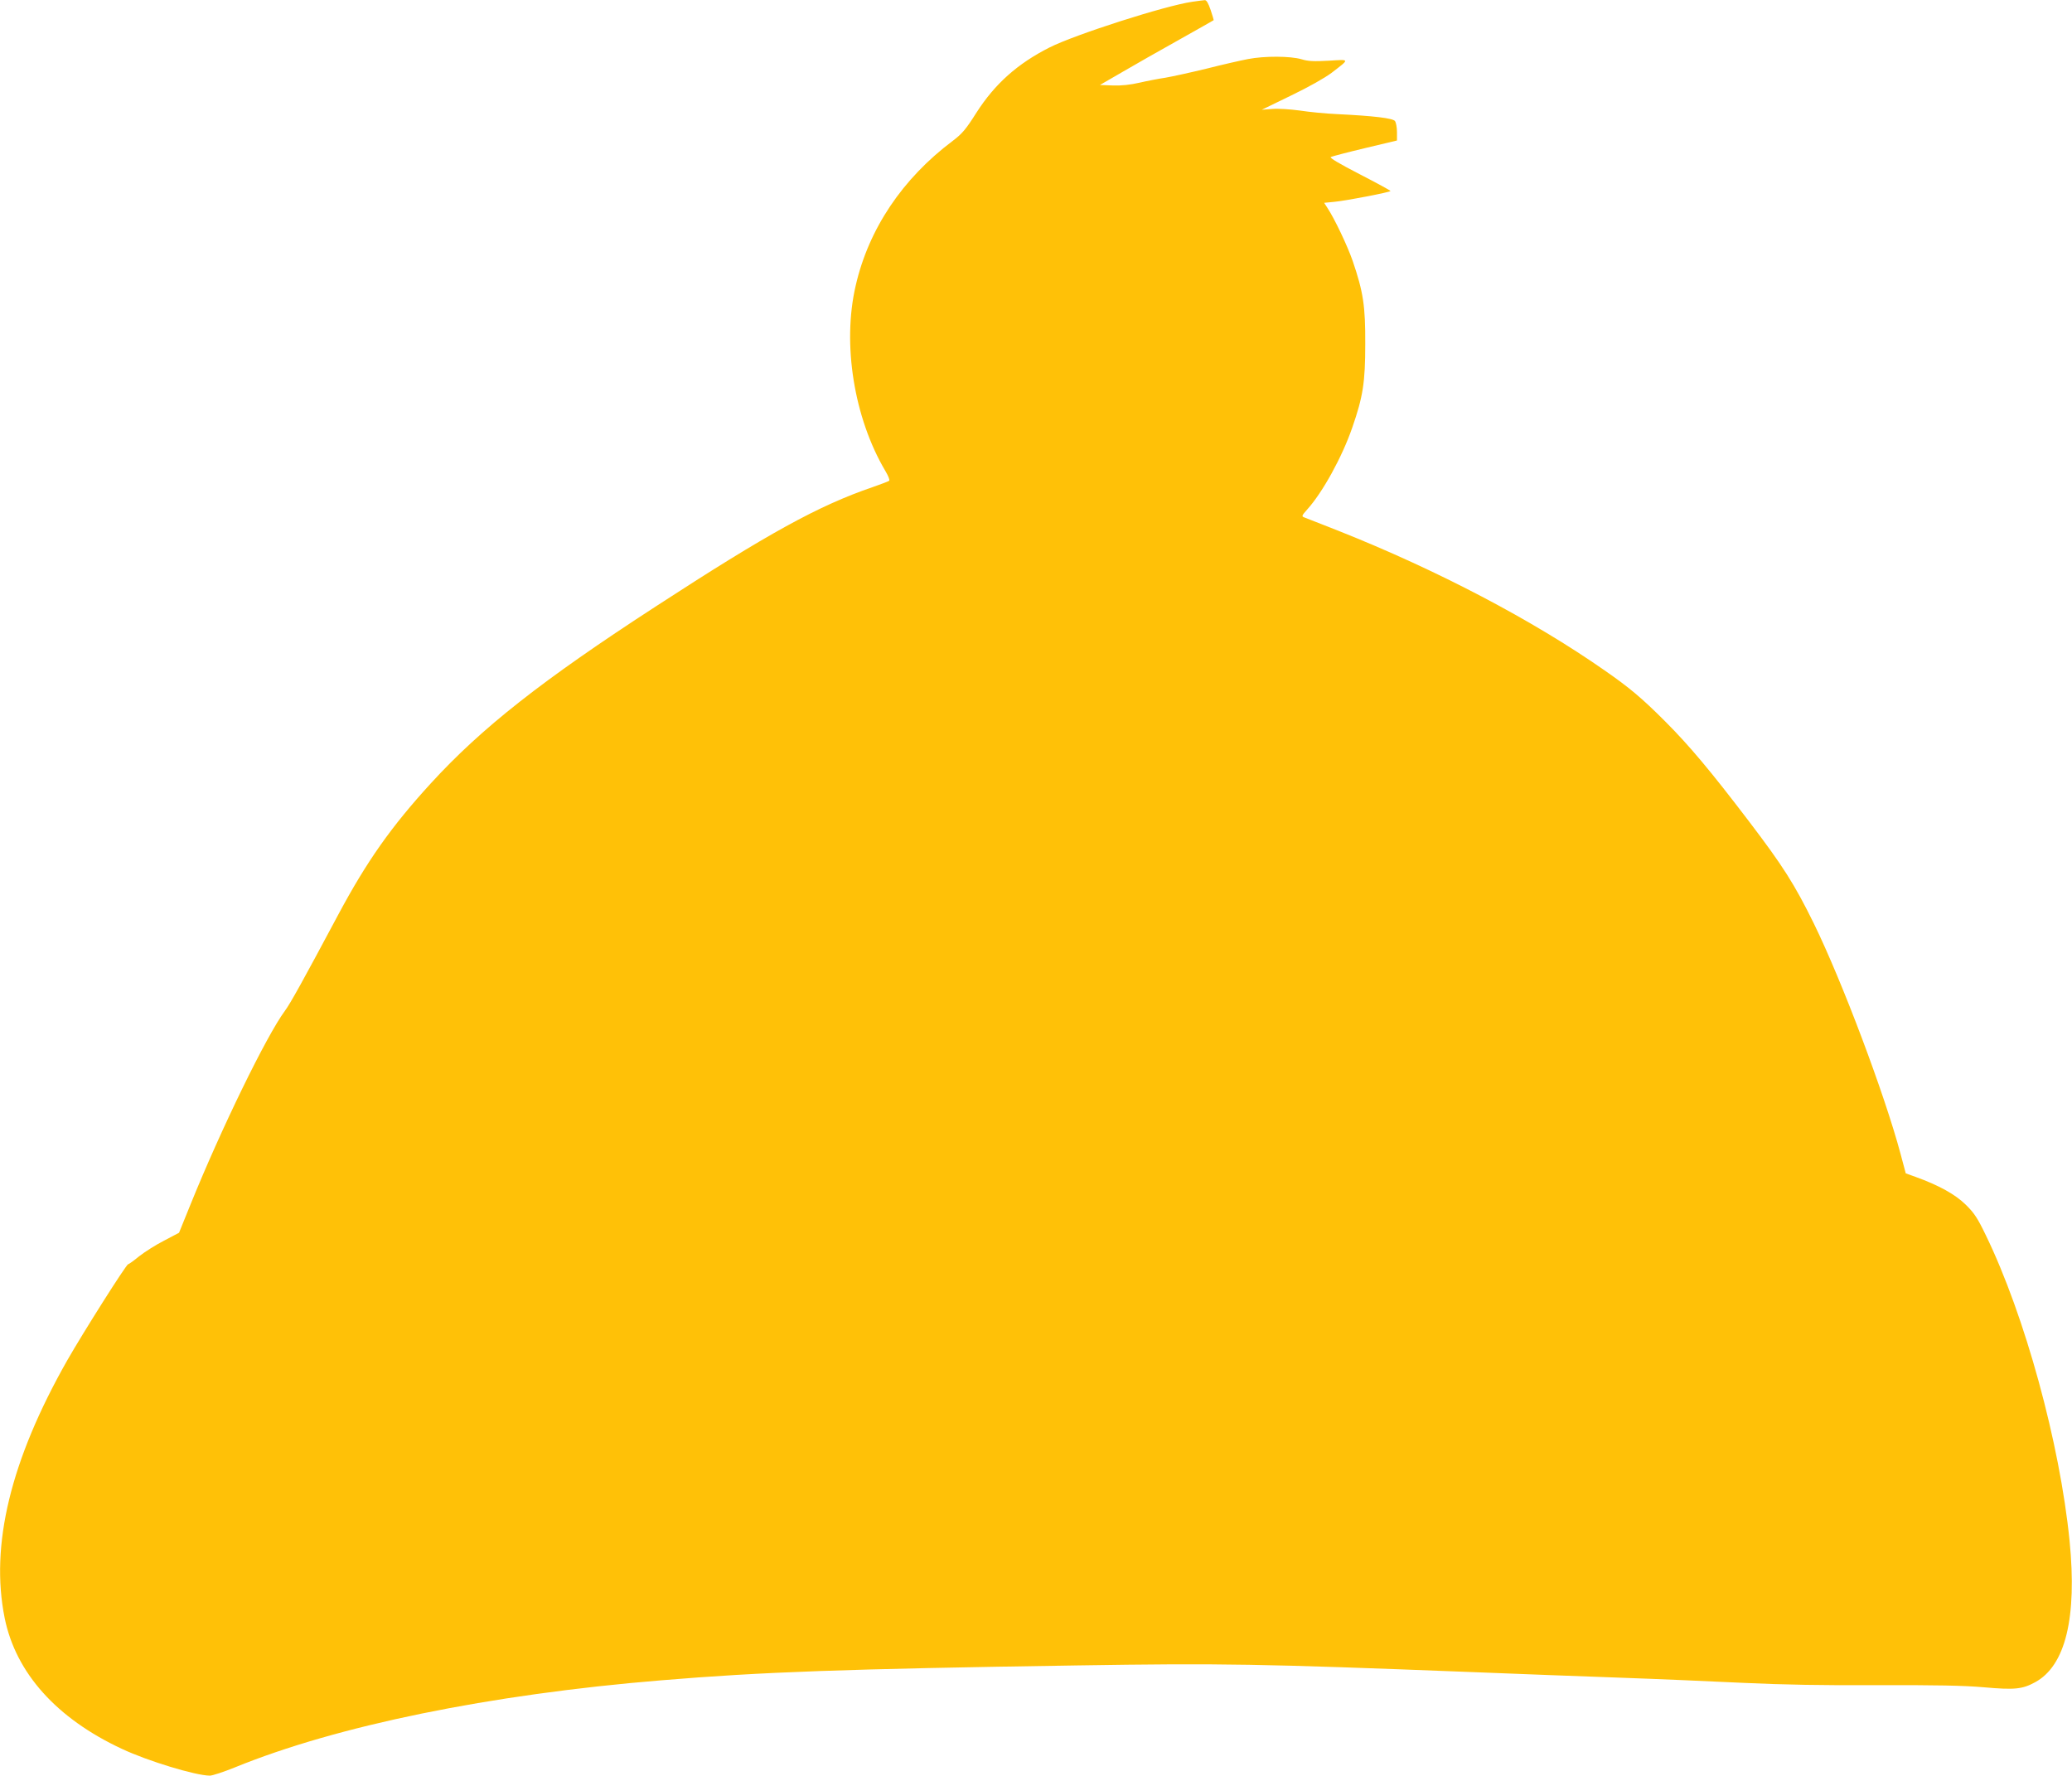 <?xml version="1.0" standalone="no"?>
<!DOCTYPE svg PUBLIC "-//W3C//DTD SVG 20010904//EN"
 "http://www.w3.org/TR/2001/REC-SVG-20010904/DTD/svg10.dtd">
<svg version="1.0" xmlns="http://www.w3.org/2000/svg"
 width="1280pt" height="1097pt" viewBox="0 0 1280 1097"
 preserveAspectRatio="xMidYMid meet">
<g transform="translate(0,1097) scale(0.1,-0.1)"
fill="#ffc107" stroke="none">
<path d="M7365 10959 c-167 -24 -722 -202 -881 -282 -198 -100 -338 -225 -452
-403 -65 -103 -88 -130 -146 -174 -311 -233 -520 -545 -600 -895 -84 -361 -10
-817 183 -1144 18 -30 29 -57 24 -61 -4 -4 -50 -21 -101 -39 -336 -115 -645
-285 -1340 -737 -704 -457 -1077 -751 -1390 -1093 -246 -269 -396 -482 -572
-811 -220 -412 -296 -549 -330 -595 -114 -154 -394 -729 -583 -1196 l-71 -175
-93 -49 c-51 -26 -120 -70 -153 -96 -33 -27 -63 -49 -68 -49 -12 -1 -277 -420
-377 -595 -350 -617 -477 -1142 -386 -1592 69 -339 321 -620 725 -808 160 -75
453 -164 542 -165 16 0 86 23 155 51 629 257 1574 451 2634 538 625 52 1126
70 2570 92 896 14 1124 10 2435 -41 278 -11 694 -27 925 -35 231 -8 573 -23
760 -32 236 -11 489 -16 825 -14 358 1 529 -2 655 -13 191 -17 238 -12 317 31
188 102 260 399 213 874 -60 602 -276 1392 -518 1889 -50 104 -71 136 -123
187 -65 64 -166 120 -310 172 l-61 22 -32 120 c-99 370 -360 1064 -536 1424
-119 242 -190 354 -400 630 -236 310 -368 468 -520 620 -143 143 -218 206
-372 313 -445 311 -1034 620 -1643 862 -107 42 -203 80 -214 84 -16 6 -14 11
19 48 95 105 216 324 279 507 66 190 80 279 80 516 1 234 -12 321 -78 514 -32
92 -112 261 -156 327 l-20 31 62 6 c75 7 348 60 348 67 0 3 -86 50 -191 104
-124 64 -187 101 -178 106 8 4 103 29 212 55 l197 47 0 52 c0 29 -6 59 -12 68
-14 18 -132 32 -358 43 -69 3 -172 13 -230 22 -58 8 -134 13 -170 10 l-65 -5
181 88 c110 53 207 108 250 140 114 88 115 83 -17 75 -92 -5 -127 -4 -169 9
-68 20 -229 21 -331 1 -42 -8 -157 -34 -255 -59 -99 -24 -213 -49 -254 -56
-41 -6 -114 -20 -161 -31 -57 -13 -112 -19 -165 -17 l-79 3 140 81 c77 45 235
135 350 199 116 65 211 119 212 120 2 1 -7 29 -18 63 -15 44 -26 62 -37 61
-10 -1 -44 -5 -77 -10z"/>
</g>
</svg>
